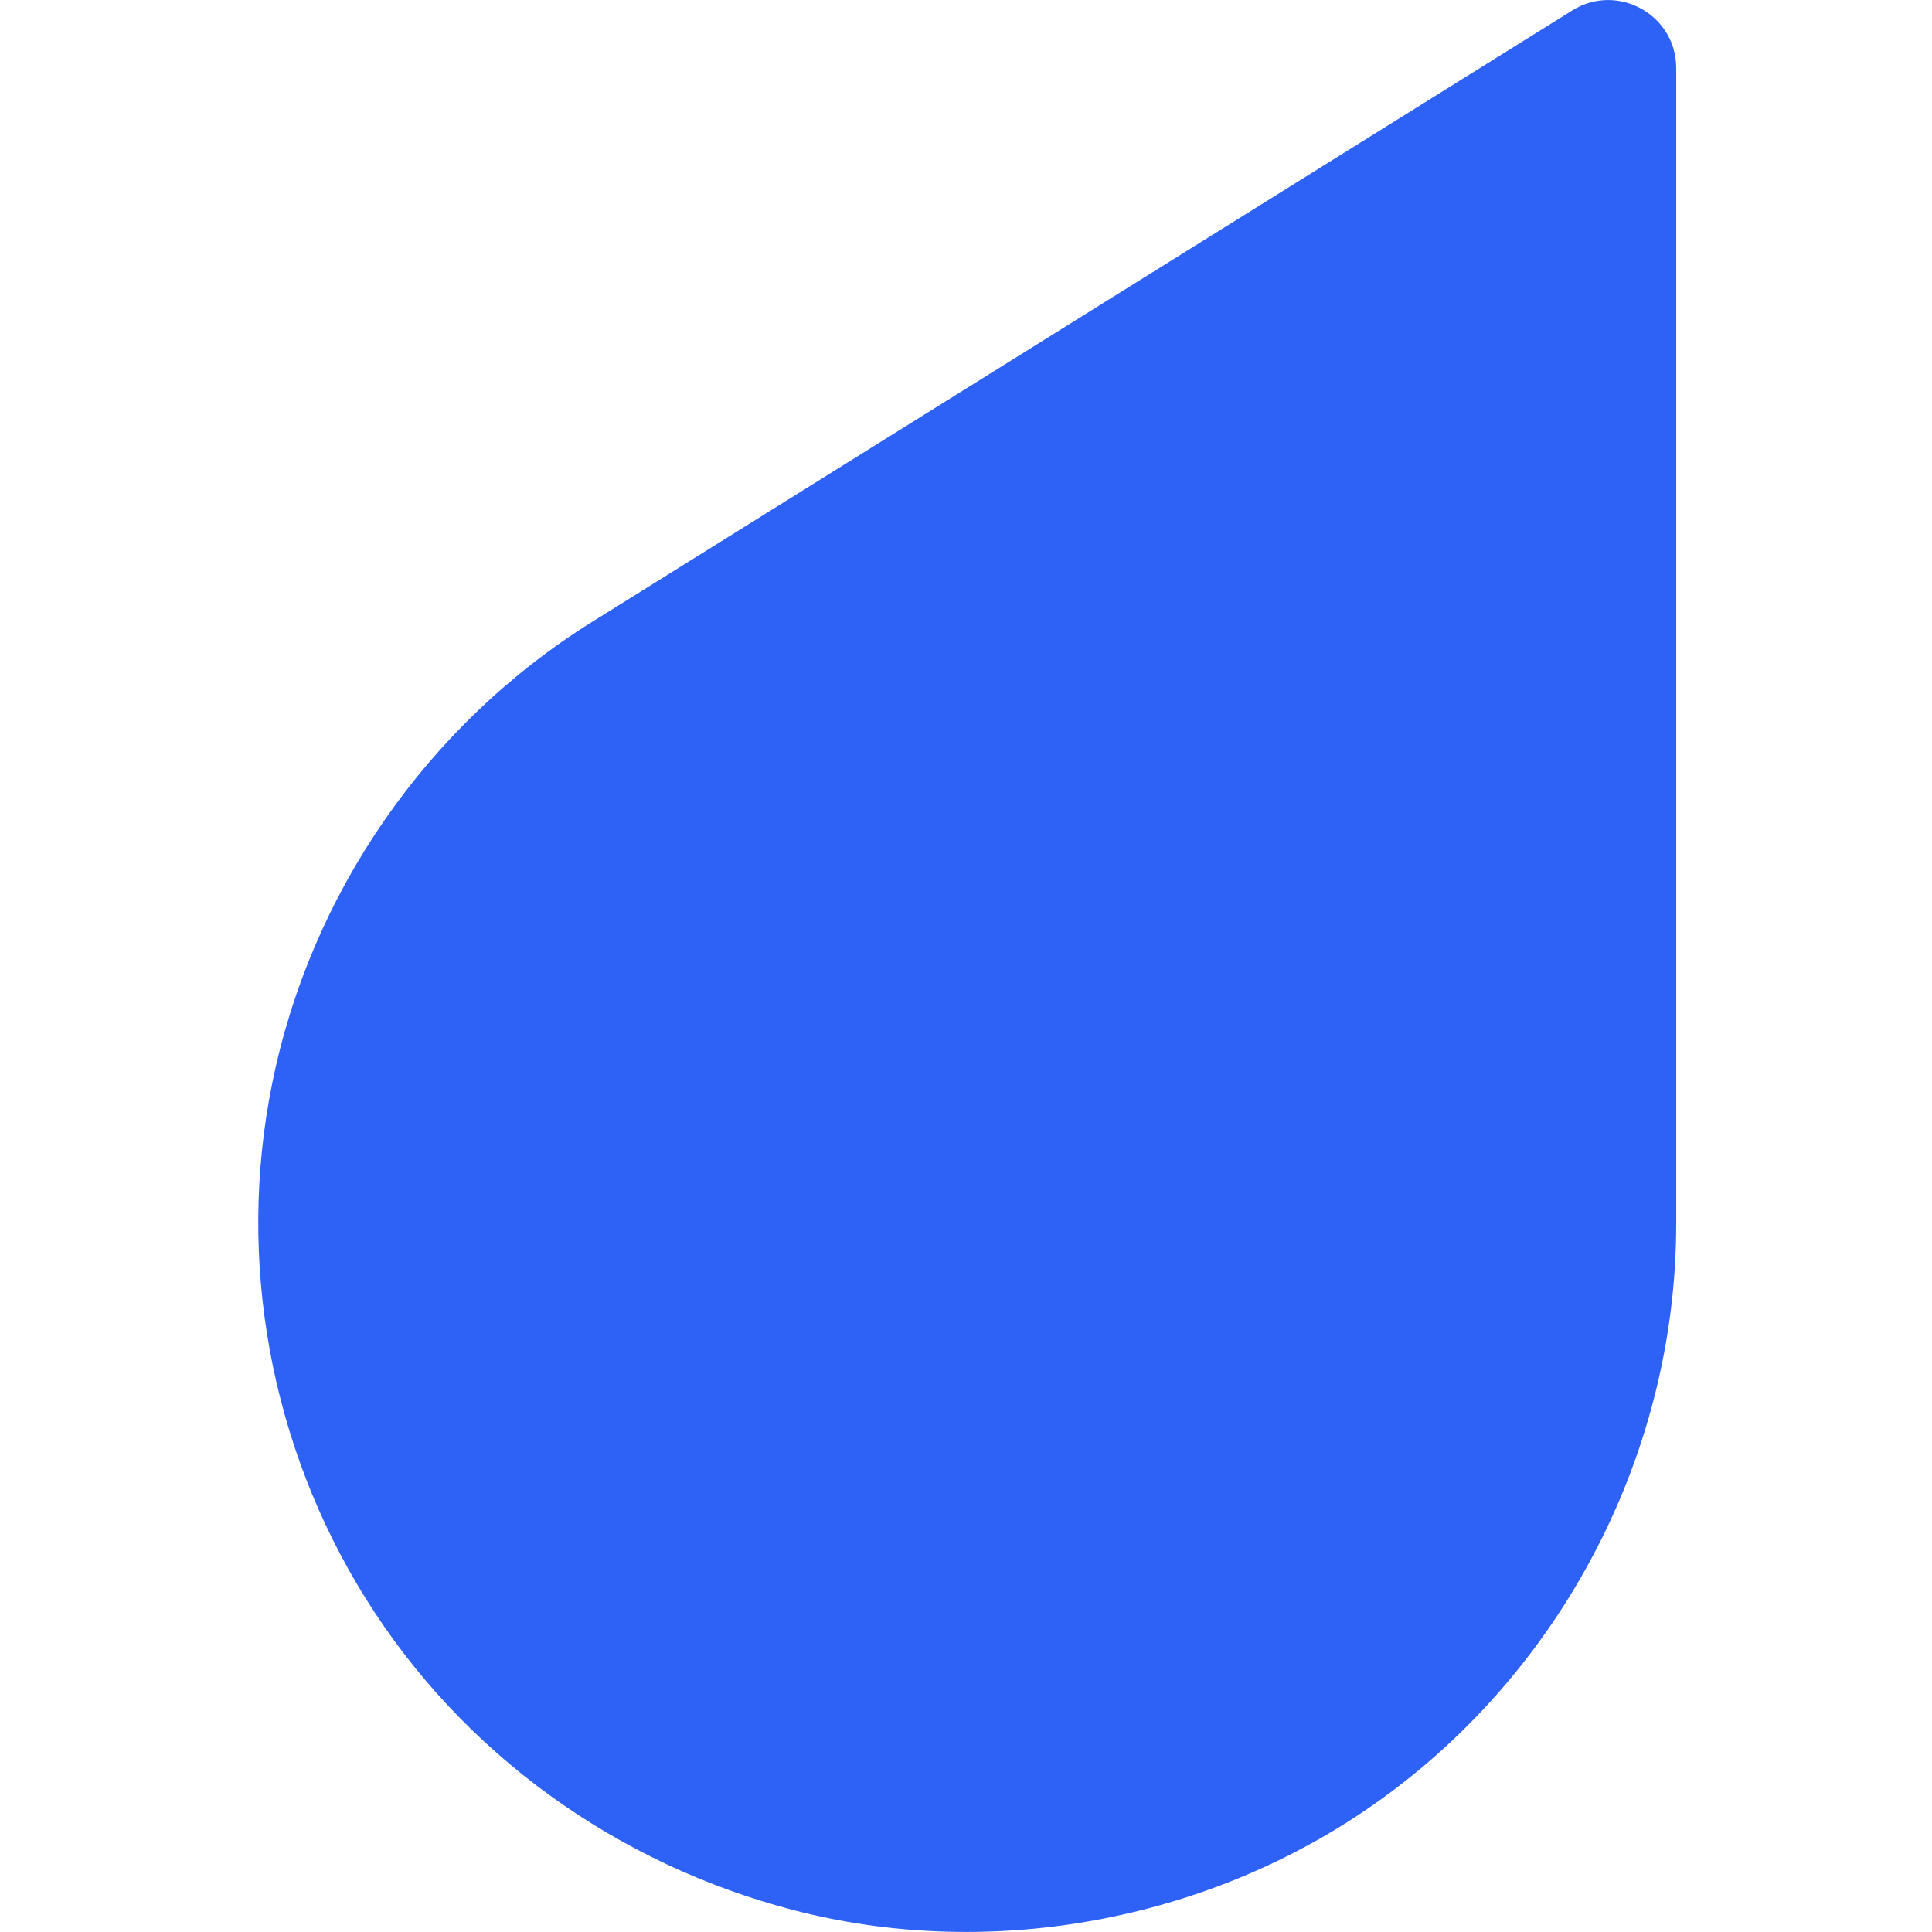 <svg version="1.1" xmlns="http://www.w3.org/2000/svg" xmlns:xlink="http://www.w3.org/1999/xlink" x="0px" y="0px"
	 viewBox="0 0 500 500" style="enable-background:new 0 0 500 500;" xml:space="preserve">
<style type="text/css">
	.st0{fill:#2e61f5;}
</style>
<path class="st0" d="M153.3,160.9L153.3,160.9c-42.7,26.6-73,70.3-82.9,119.7c-9.2,45.6-0.4,93.6,24.2,133
	c25.1,40.3,65.1,68.9,111,80.8c49.1,12.7,103.2,3.4,145.5-24.4c51.3-33.7,82.8-92.2,82.7-153.6l0,0V17.6c0-13.8-15.2-22.2-26.9-14.9
	L153.3,160.9z"/>
</svg>

